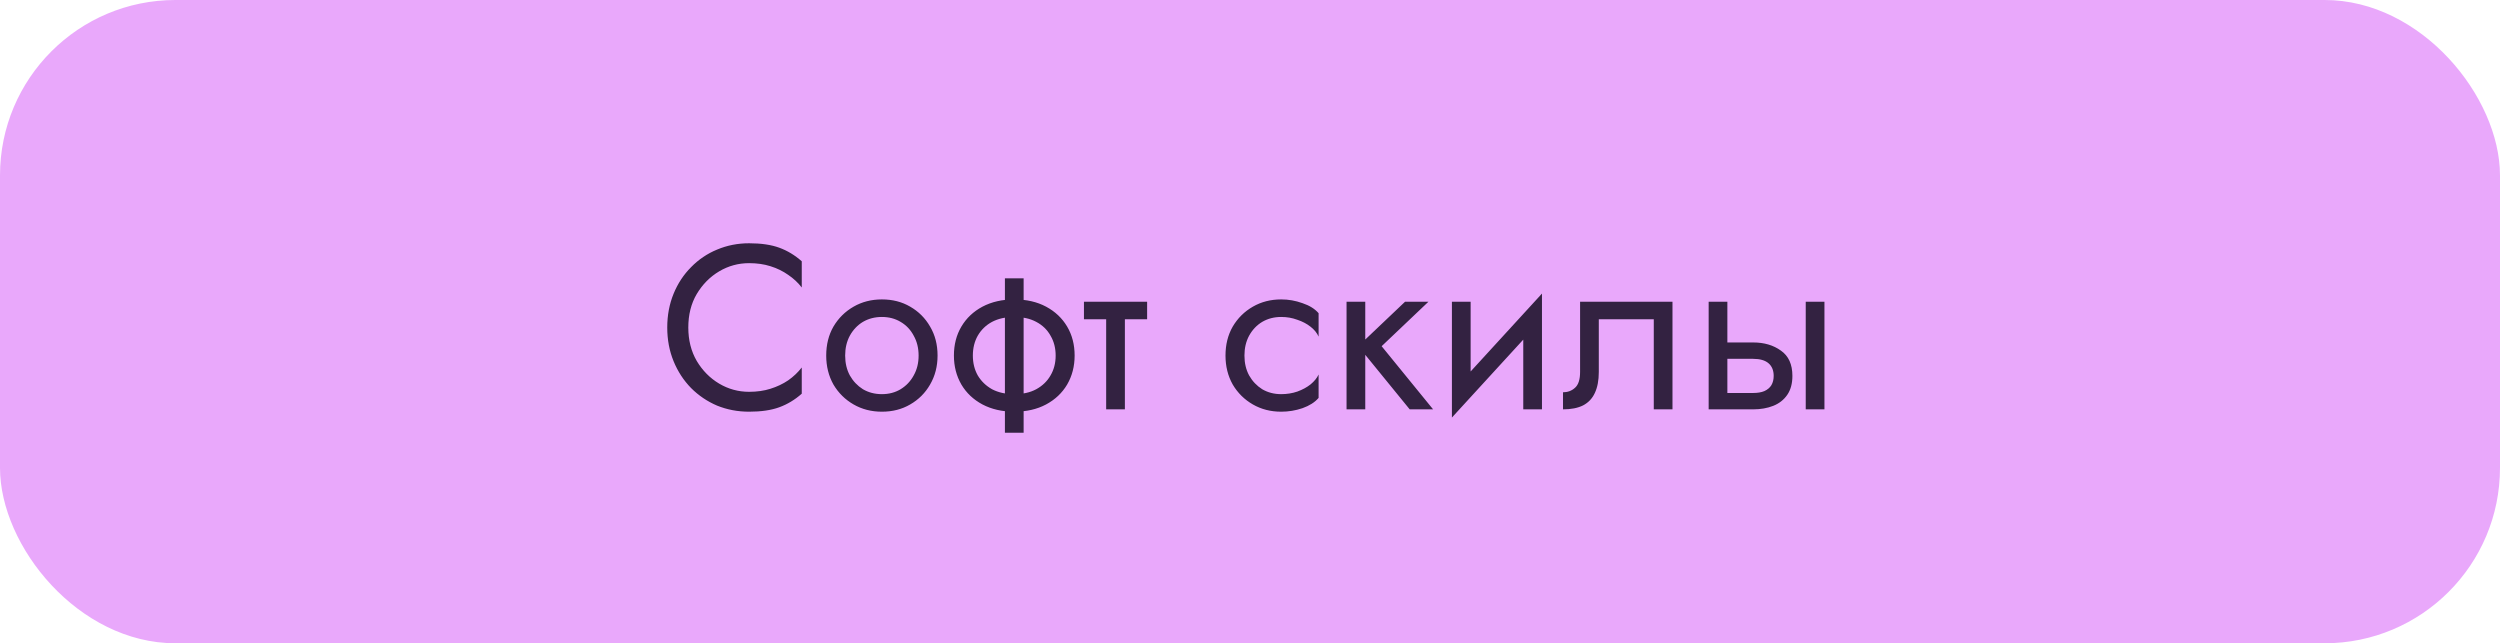 <?xml version="1.0" encoding="UTF-8"?> <svg xmlns="http://www.w3.org/2000/svg" width="171" height="44" viewBox="0 0 171 44" fill="none"><rect width="171" height="44" rx="12" fill="#E9A8FB"></rect><path opacity="0.8" d="M47.08 22.4C47.08 23.264 47.272 24.027 47.656 24.688C48.051 25.349 48.563 25.867 49.192 26.24C49.821 26.613 50.504 26.8 51.24 26.8C51.773 26.8 52.259 26.731 52.696 26.592C53.144 26.453 53.549 26.261 53.912 26.016C54.275 25.76 54.584 25.467 54.84 25.136V26.928C54.371 27.344 53.859 27.653 53.304 27.856C52.749 28.059 52.061 28.16 51.24 28.16C50.461 28.16 49.731 28.021 49.048 27.744C48.376 27.456 47.784 27.056 47.272 26.544C46.76 26.021 46.36 25.408 46.072 24.704C45.784 24 45.64 23.232 45.64 22.4C45.64 21.568 45.784 20.8 46.072 20.096C46.36 19.392 46.76 18.784 47.272 18.272C47.784 17.749 48.376 17.349 49.048 17.072C49.731 16.784 50.461 16.64 51.24 16.64C52.061 16.64 52.749 16.741 53.304 16.944C53.859 17.147 54.371 17.456 54.84 17.872V19.664C54.584 19.333 54.275 19.045 53.912 18.8C53.549 18.544 53.144 18.347 52.696 18.208C52.259 18.069 51.773 18 51.24 18C50.504 18 49.821 18.187 49.192 18.56C48.563 18.933 48.051 19.451 47.656 20.112C47.272 20.763 47.08 21.525 47.08 22.4ZM56.513 24.32C56.513 23.573 56.678 22.912 57.009 22.336C57.35 21.76 57.809 21.307 58.385 20.976C58.961 20.645 59.606 20.48 60.321 20.48C61.047 20.48 61.692 20.645 62.257 20.976C62.833 21.307 63.286 21.76 63.617 22.336C63.959 22.912 64.129 23.573 64.129 24.32C64.129 25.056 63.959 25.717 63.617 26.304C63.286 26.88 62.833 27.333 62.257 27.664C61.692 27.995 61.047 28.16 60.321 28.16C59.606 28.16 58.961 27.995 58.385 27.664C57.809 27.333 57.35 26.88 57.009 26.304C56.678 25.717 56.513 25.056 56.513 24.32ZM57.809 24.32C57.809 24.832 57.916 25.285 58.129 25.68C58.353 26.075 58.652 26.389 59.025 26.624C59.409 26.848 59.841 26.96 60.321 26.96C60.801 26.96 61.228 26.848 61.601 26.624C61.985 26.389 62.284 26.075 62.497 25.68C62.721 25.285 62.833 24.832 62.833 24.32C62.833 23.808 62.721 23.355 62.497 22.96C62.284 22.555 61.985 22.24 61.601 22.016C61.228 21.792 60.801 21.68 60.321 21.68C59.841 21.68 59.409 21.792 59.025 22.016C58.652 22.24 58.353 22.555 58.129 22.96C57.916 23.355 57.809 23.808 57.809 24.32ZM68.736 19.04H70.016V29.6H68.736V19.04ZM65.248 24.32C65.248 23.573 65.418 22.912 65.76 22.336C66.101 21.76 66.581 21.307 67.2 20.976C67.829 20.645 68.554 20.48 69.376 20.48C70.207 20.48 70.933 20.645 71.552 20.976C72.17 21.307 72.65 21.76 72.992 22.336C73.333 22.912 73.504 23.573 73.504 24.32C73.504 25.056 73.333 25.717 72.992 26.304C72.65 26.88 72.17 27.333 71.552 27.664C70.933 27.995 70.207 28.16 69.376 28.16C68.554 28.16 67.829 27.995 67.2 27.664C66.581 27.333 66.101 26.88 65.76 26.304C65.418 25.717 65.248 25.056 65.248 24.32ZM66.543 24.32C66.543 24.832 66.656 25.285 66.879 25.68C67.114 26.075 67.439 26.389 67.856 26.624C68.282 26.848 68.789 26.96 69.376 26.96C69.962 26.96 70.463 26.848 70.879 26.624C71.306 26.389 71.632 26.075 71.856 25.68C72.09 25.285 72.207 24.832 72.207 24.32C72.207 23.808 72.09 23.355 71.856 22.96C71.632 22.555 71.306 22.24 70.879 22.016C70.463 21.792 69.962 21.68 69.376 21.68C68.789 21.68 68.282 21.792 67.856 22.016C67.439 22.24 67.114 22.555 66.879 22.96C66.656 23.355 66.543 23.808 66.543 24.32ZM74.142 20.64H78.463V21.84H74.142V20.64ZM75.662 20.96H76.942V28H75.662V20.96ZM85.12 24.32C85.12 24.832 85.226 25.285 85.44 25.68C85.664 26.075 85.962 26.389 86.336 26.624C86.72 26.848 87.152 26.96 87.632 26.96C88.026 26.96 88.394 26.901 88.736 26.784C89.088 26.656 89.392 26.491 89.648 26.288C89.904 26.075 90.085 25.851 90.192 25.616V27.216C89.936 27.515 89.568 27.749 89.088 27.92C88.618 28.08 88.133 28.16 87.632 28.16C86.917 28.16 86.272 27.995 85.696 27.664C85.12 27.333 84.661 26.88 84.32 26.304C83.989 25.717 83.824 25.056 83.824 24.32C83.824 23.573 83.989 22.912 84.32 22.336C84.661 21.76 85.12 21.307 85.696 20.976C86.272 20.645 86.917 20.48 87.632 20.48C88.133 20.48 88.618 20.565 89.088 20.736C89.568 20.896 89.936 21.125 90.192 21.424V23.024C90.085 22.779 89.904 22.555 89.648 22.352C89.392 22.149 89.088 21.989 88.736 21.872C88.394 21.744 88.026 21.68 87.632 21.68C87.152 21.68 86.72 21.792 86.336 22.016C85.962 22.24 85.664 22.555 85.44 22.96C85.226 23.355 85.12 23.808 85.12 24.32ZM92.104 20.64H93.384V28H92.104V20.64ZM96.104 20.64H97.704L94.504 23.68L98.024 28H96.424L92.904 23.68L96.104 20.64ZM105.391 21.92L99.311 28.56L99.391 26.72L105.471 20.08L105.391 21.92ZM100.591 20.64V26.8L99.311 28.56V20.64H100.591ZM105.471 20.08V28H104.191V21.84L105.471 20.08ZM114.398 20.64V28H113.118V21.84H109.358V25.44C109.358 26.016 109.267 26.496 109.086 26.88C108.915 27.253 108.649 27.536 108.286 27.728C107.923 27.909 107.465 28 106.91 28V26.832C107.23 26.832 107.502 26.731 107.726 26.528C107.961 26.325 108.078 25.963 108.078 25.44V20.64H114.398ZM123.512 20.64H124.792V28H123.512V20.64ZM116.872 20.64H118.152V28H116.872V20.64ZM117.624 24.544V23.424H119.912C120.669 23.424 121.304 23.611 121.816 23.984C122.339 24.347 122.6 24.923 122.6 25.712C122.6 26.235 122.483 26.667 122.248 27.008C122.013 27.349 121.693 27.6 121.288 27.76C120.883 27.92 120.424 28 119.912 28H117.624V26.88H119.912C120.221 26.88 120.477 26.837 120.68 26.752C120.893 26.656 121.053 26.523 121.16 26.352C121.267 26.171 121.32 25.957 121.32 25.712C121.32 25.339 121.203 25.051 120.968 24.848C120.733 24.645 120.381 24.544 119.912 24.544H117.624Z" fill="#060013"></path></svg> 